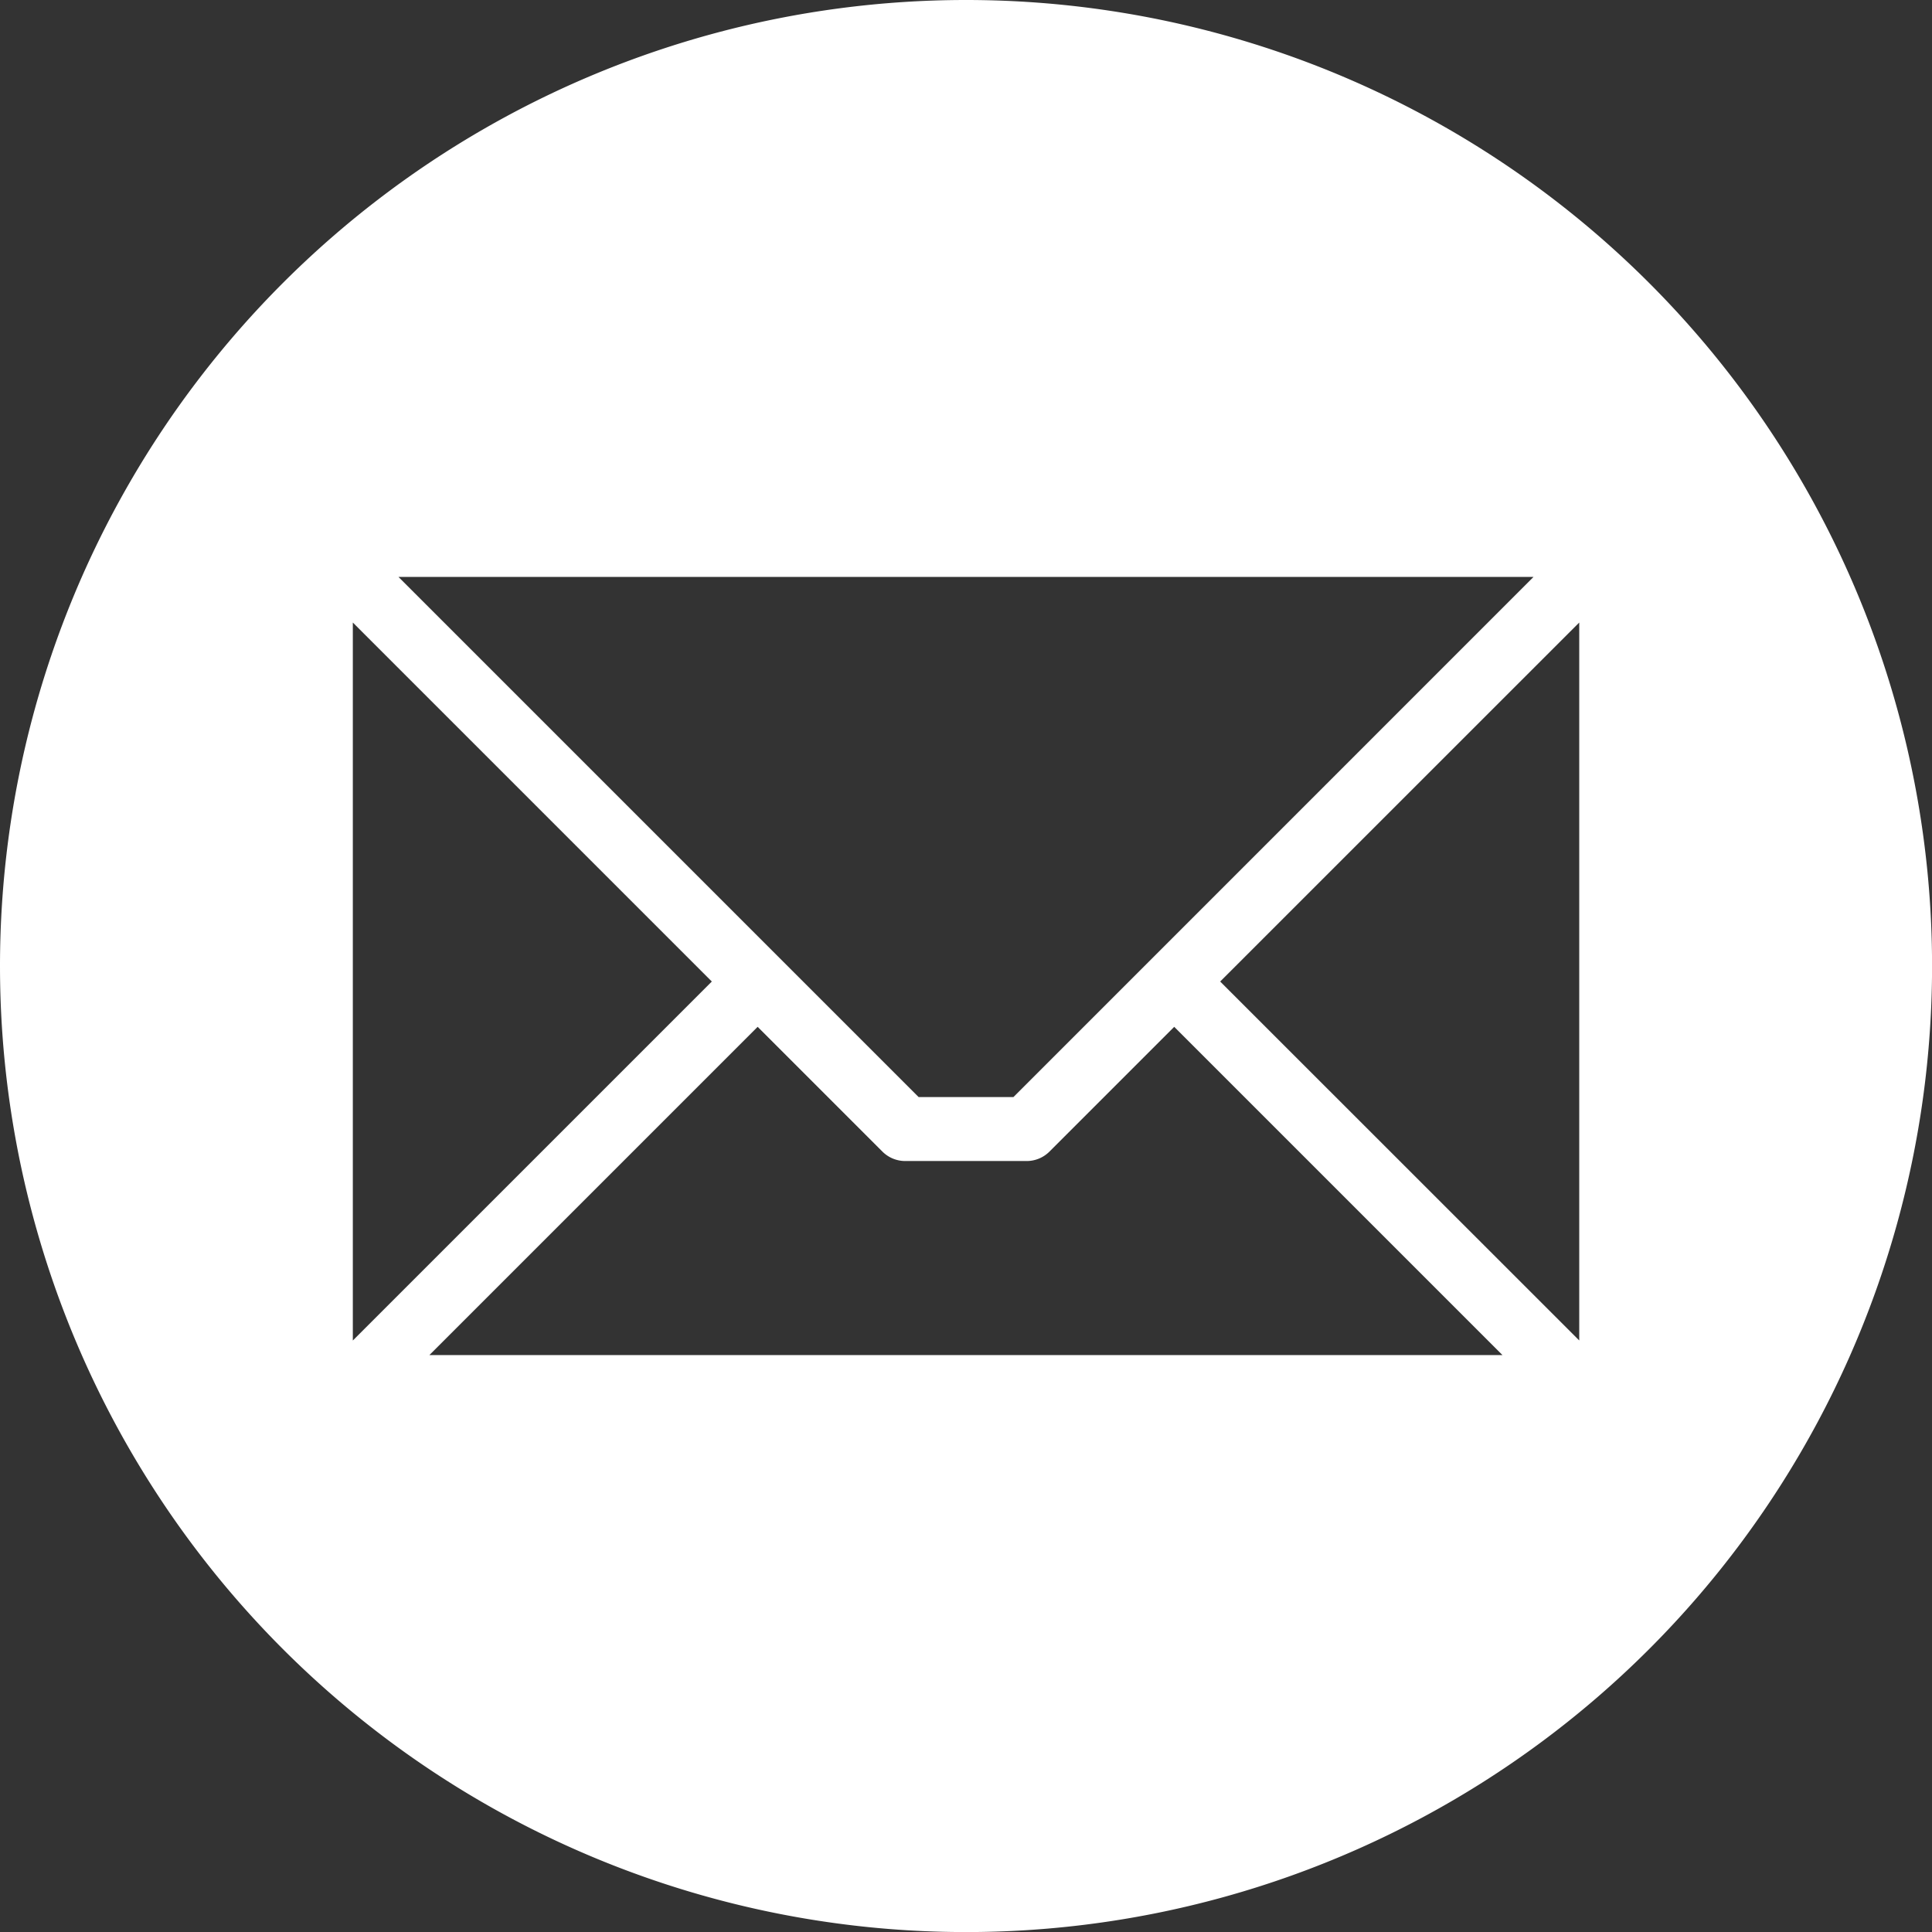 <svg xmlns="http://www.w3.org/2000/svg" width="29.427" height="29.427" viewBox="0 0 29.427 29.427">
  <rect x="0" y="0" width="29.427" height="29.427" fill="#333333" stroke="none"/>
  <path id="email" d="M14.714,0A14.714,14.714,0,1,1,0,14.714,14.714,14.714,0,0,1,14.714,0Zm9.34,20.417V9.482L18.585,14.95ZM6.542,20.64H22.885l-5-5-1.9,1.9a.492.492,0,0,1-.348.144H13.788a.492.492,0,0,1-.348-.144l-1.9-1.9-5,5ZM5.374,9.482V20.418l5.468-5.468Zm17.984-.695H6.069l7.923,7.923h1.444Z" fill="#fff" fill-rule="evenodd"/>
</svg>
